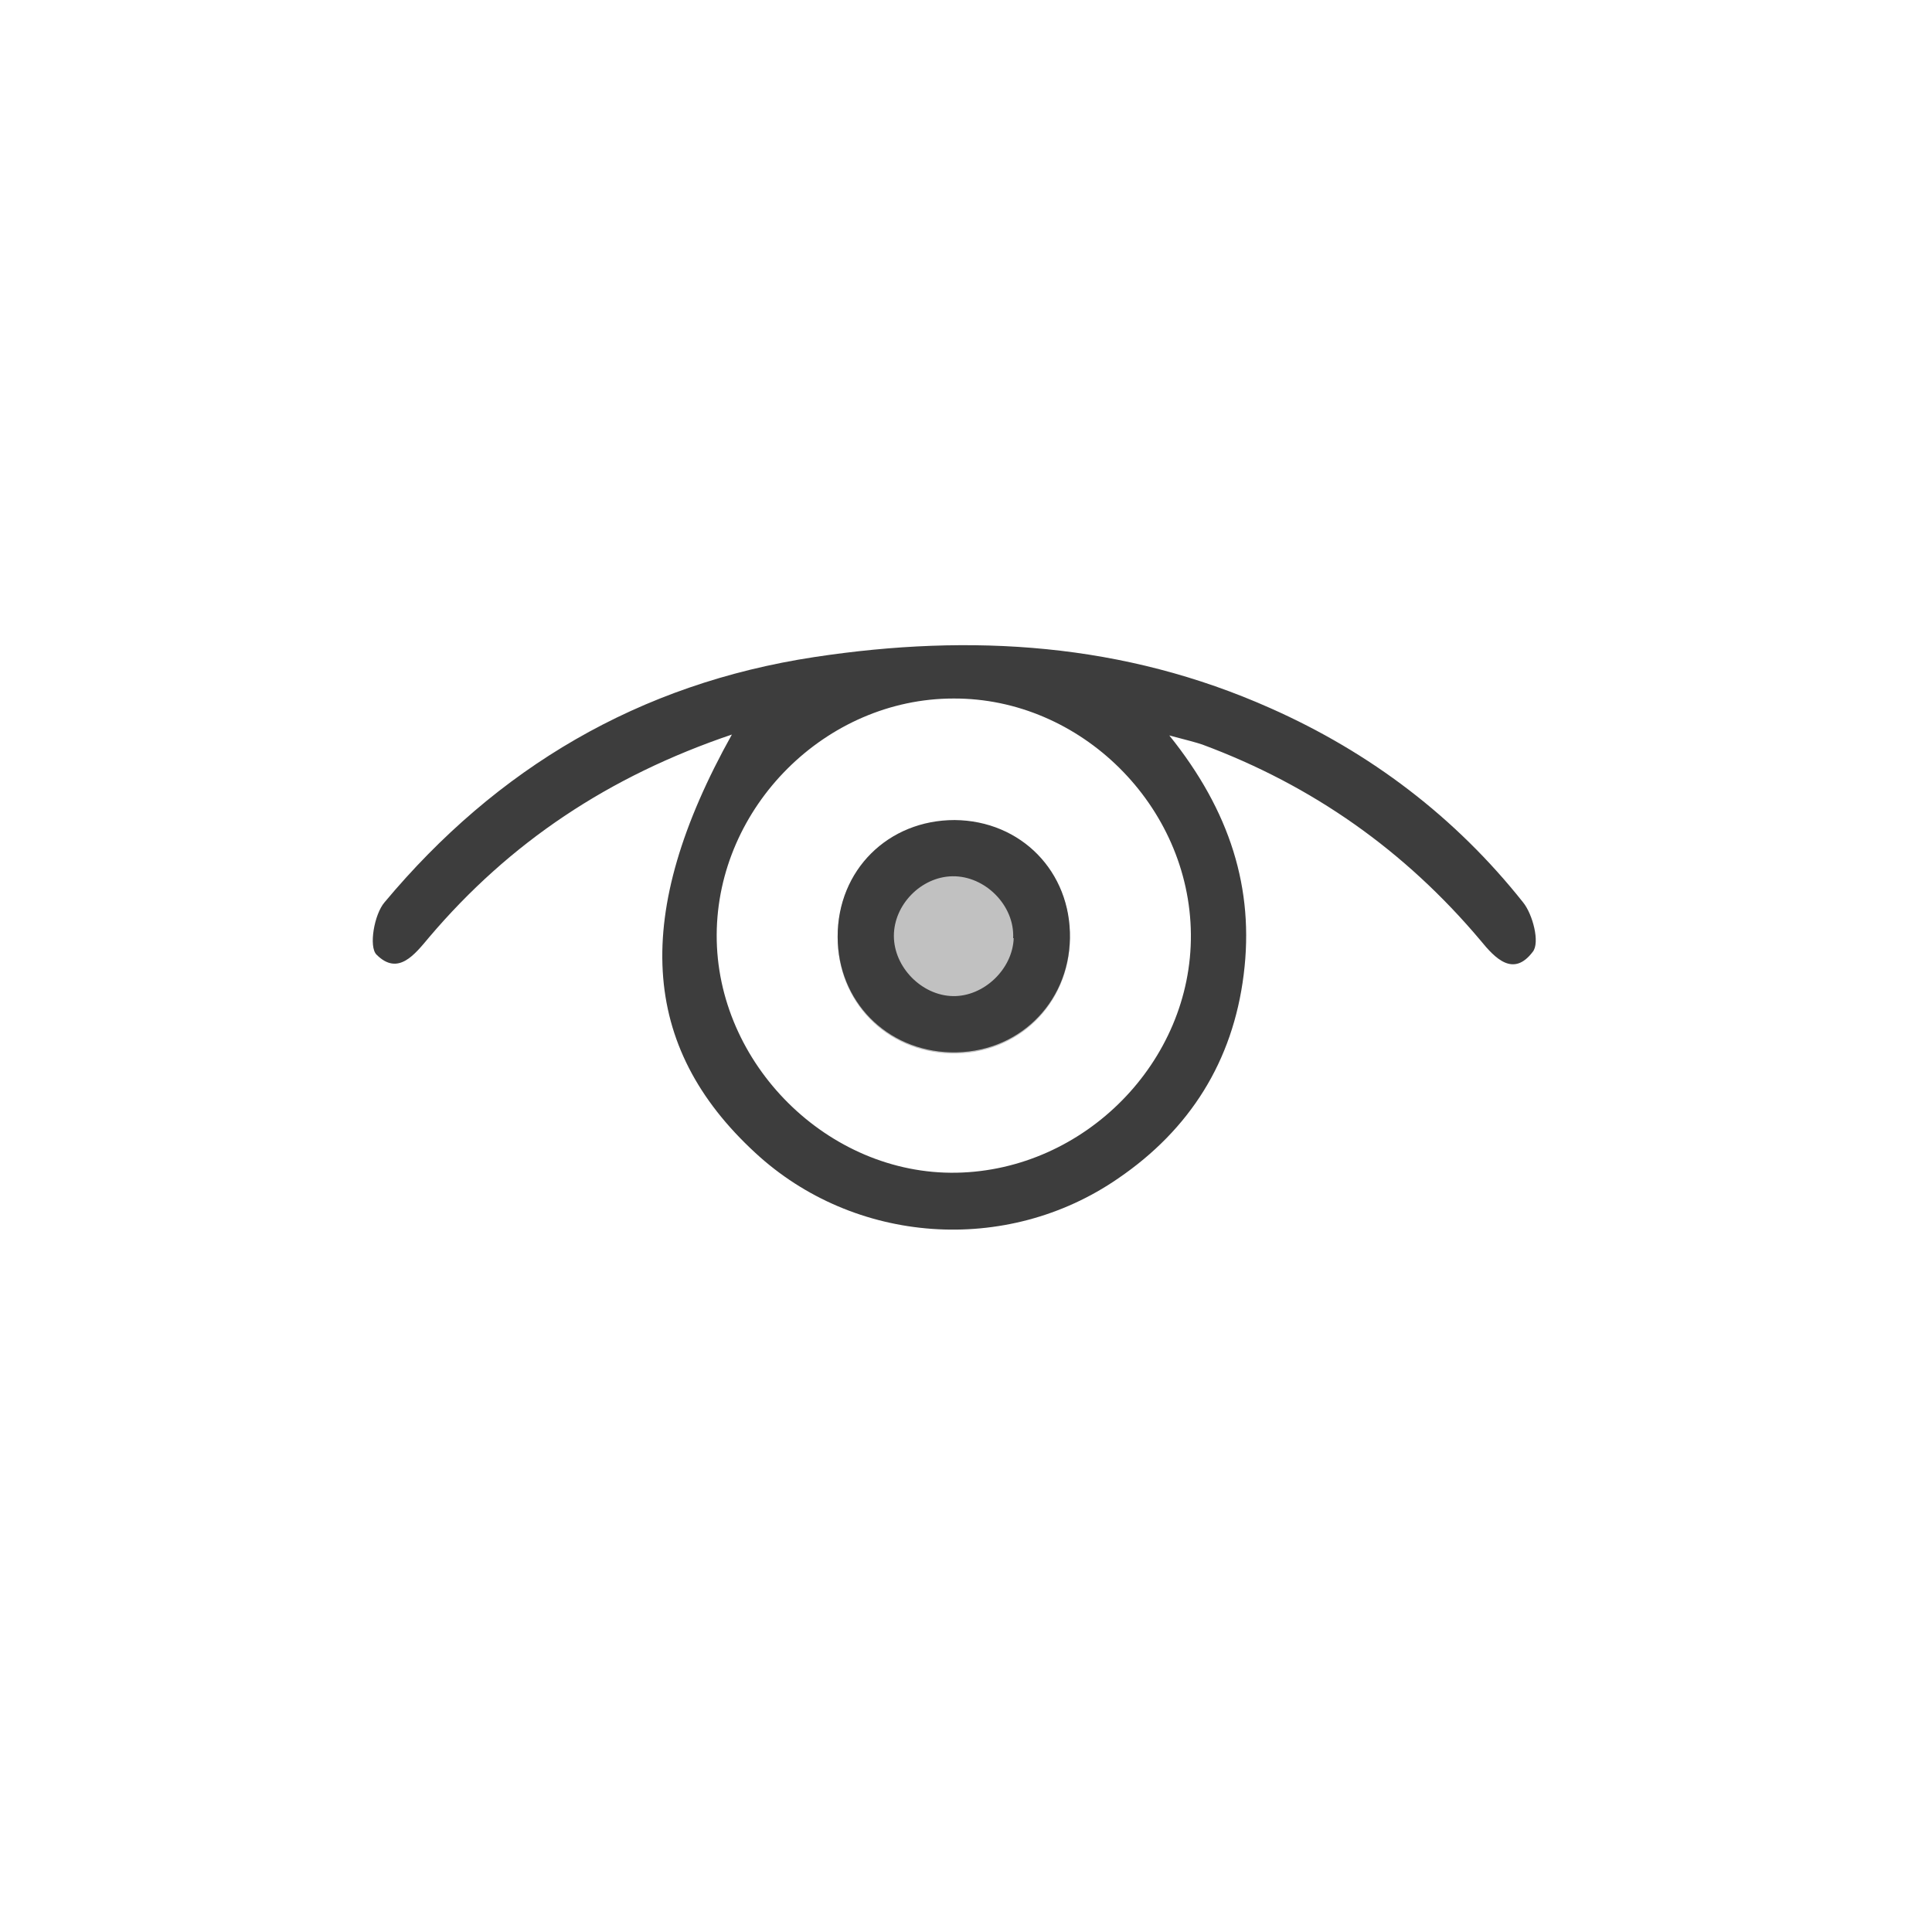 <?xml version="1.0" encoding="UTF-8"?>
<svg xmlns="http://www.w3.org/2000/svg" version="1.1" viewBox="0 0 340.2 340.2">
  <defs>
    <style>
      .cls-1 {
        fill: none;
      }

      .cls-2 {
        fill: #c1c1c1;
      }

      .cls-3 {
        fill: #3d3d3d;
      }
    </style>
  </defs>
  <!-- Generator: Adobe Illustrator 28.6.0, SVG Export Plug-In . SVG Version: 1.2.0 Build 709)  -->
  <g>
    <g id="_レイヤー_1" data-name="レイヤー_1">
      <g id="uuid-8173cd3f-f48e-486c-9045-acc2328026ca">
        <path class="cls-2" d="M168.1,144.6c-11.7,0-20.6,8.8-20.6,20.5,0,11.4,8.6,20.1,19.9,20.4,11.7.3,20.8-8.5,21-20.1.2-11.7-8.6-20.7-20.3-20.8Z"/>
      </g>
      <g id="uuid-fbfb2ed5-160b-46aa-b0a6-3567c087f016">
        <g>
          <path class="cls-3" d="M129,129.3c-21.9,7.4-39.3,19.1-53.4,35.7-2.6,3.1-5.5,6.9-9.3,3.1-1.4-1.4-.4-7.1,1.4-9.2,19.8-23.7,44.8-38.5,75.7-43.2,27.7-4.2,54.5-2.5,80.3,9,17.6,7.8,32.6,19.2,44.5,34.2,1.7,2.1,3,7.1,1.7,8.7-3.4,4.5-6.6,1.2-9.2-2-13.3-15.8-29.6-27.3-49-34.5-1.2-.4-2.4-.7-5.8-1.6,10.7,13.3,15,27,13.1,42.1-1.9,15.3-9.5,27.3-22.1,35.9-19.7,13.6-46.5,11.6-63.9-4.5-20.3-18.7-21.8-42-4.1-73.7h0ZM167.9,123c-22.5,0-41.6,19.1-41.7,41.6-.1,22.7,19.6,42.3,42.2,41.9,22.6-.4,41.5-19.6,41.3-42-.2-22.6-19.4-41.6-41.8-41.5h0Z"/>
          <g>
            <path class="cls-1" d="M167.8,154.3c-5.5.1-10.3,5-10.3,10.5,0,5.5,4.9,10.4,10.4,10.6,5.5.1,10.5-4.7,10.7-10.2.2-5.7-5-11-10.7-10.9h0Z"/>
            <path class="cls-3" d="M168.1,144.4c-11.7,0-20.6,8.8-20.6,20.5,0,11.4,8.6,20.1,19.9,20.4,11.7.3,20.8-8.5,21-20.1.2-11.7-8.6-20.7-20.3-20.8ZM178.5,165.2c-.2,5.5-5.3,10.3-10.7,10.2-5.5-.1-10.4-5.1-10.4-10.6,0-5.5,4.8-10.4,10.3-10.5,5.8-.1,11,5.2,10.7,10.9h0Z"/>
          </g>
        </g>
      </g>
    </g>
  </g>
</svg>